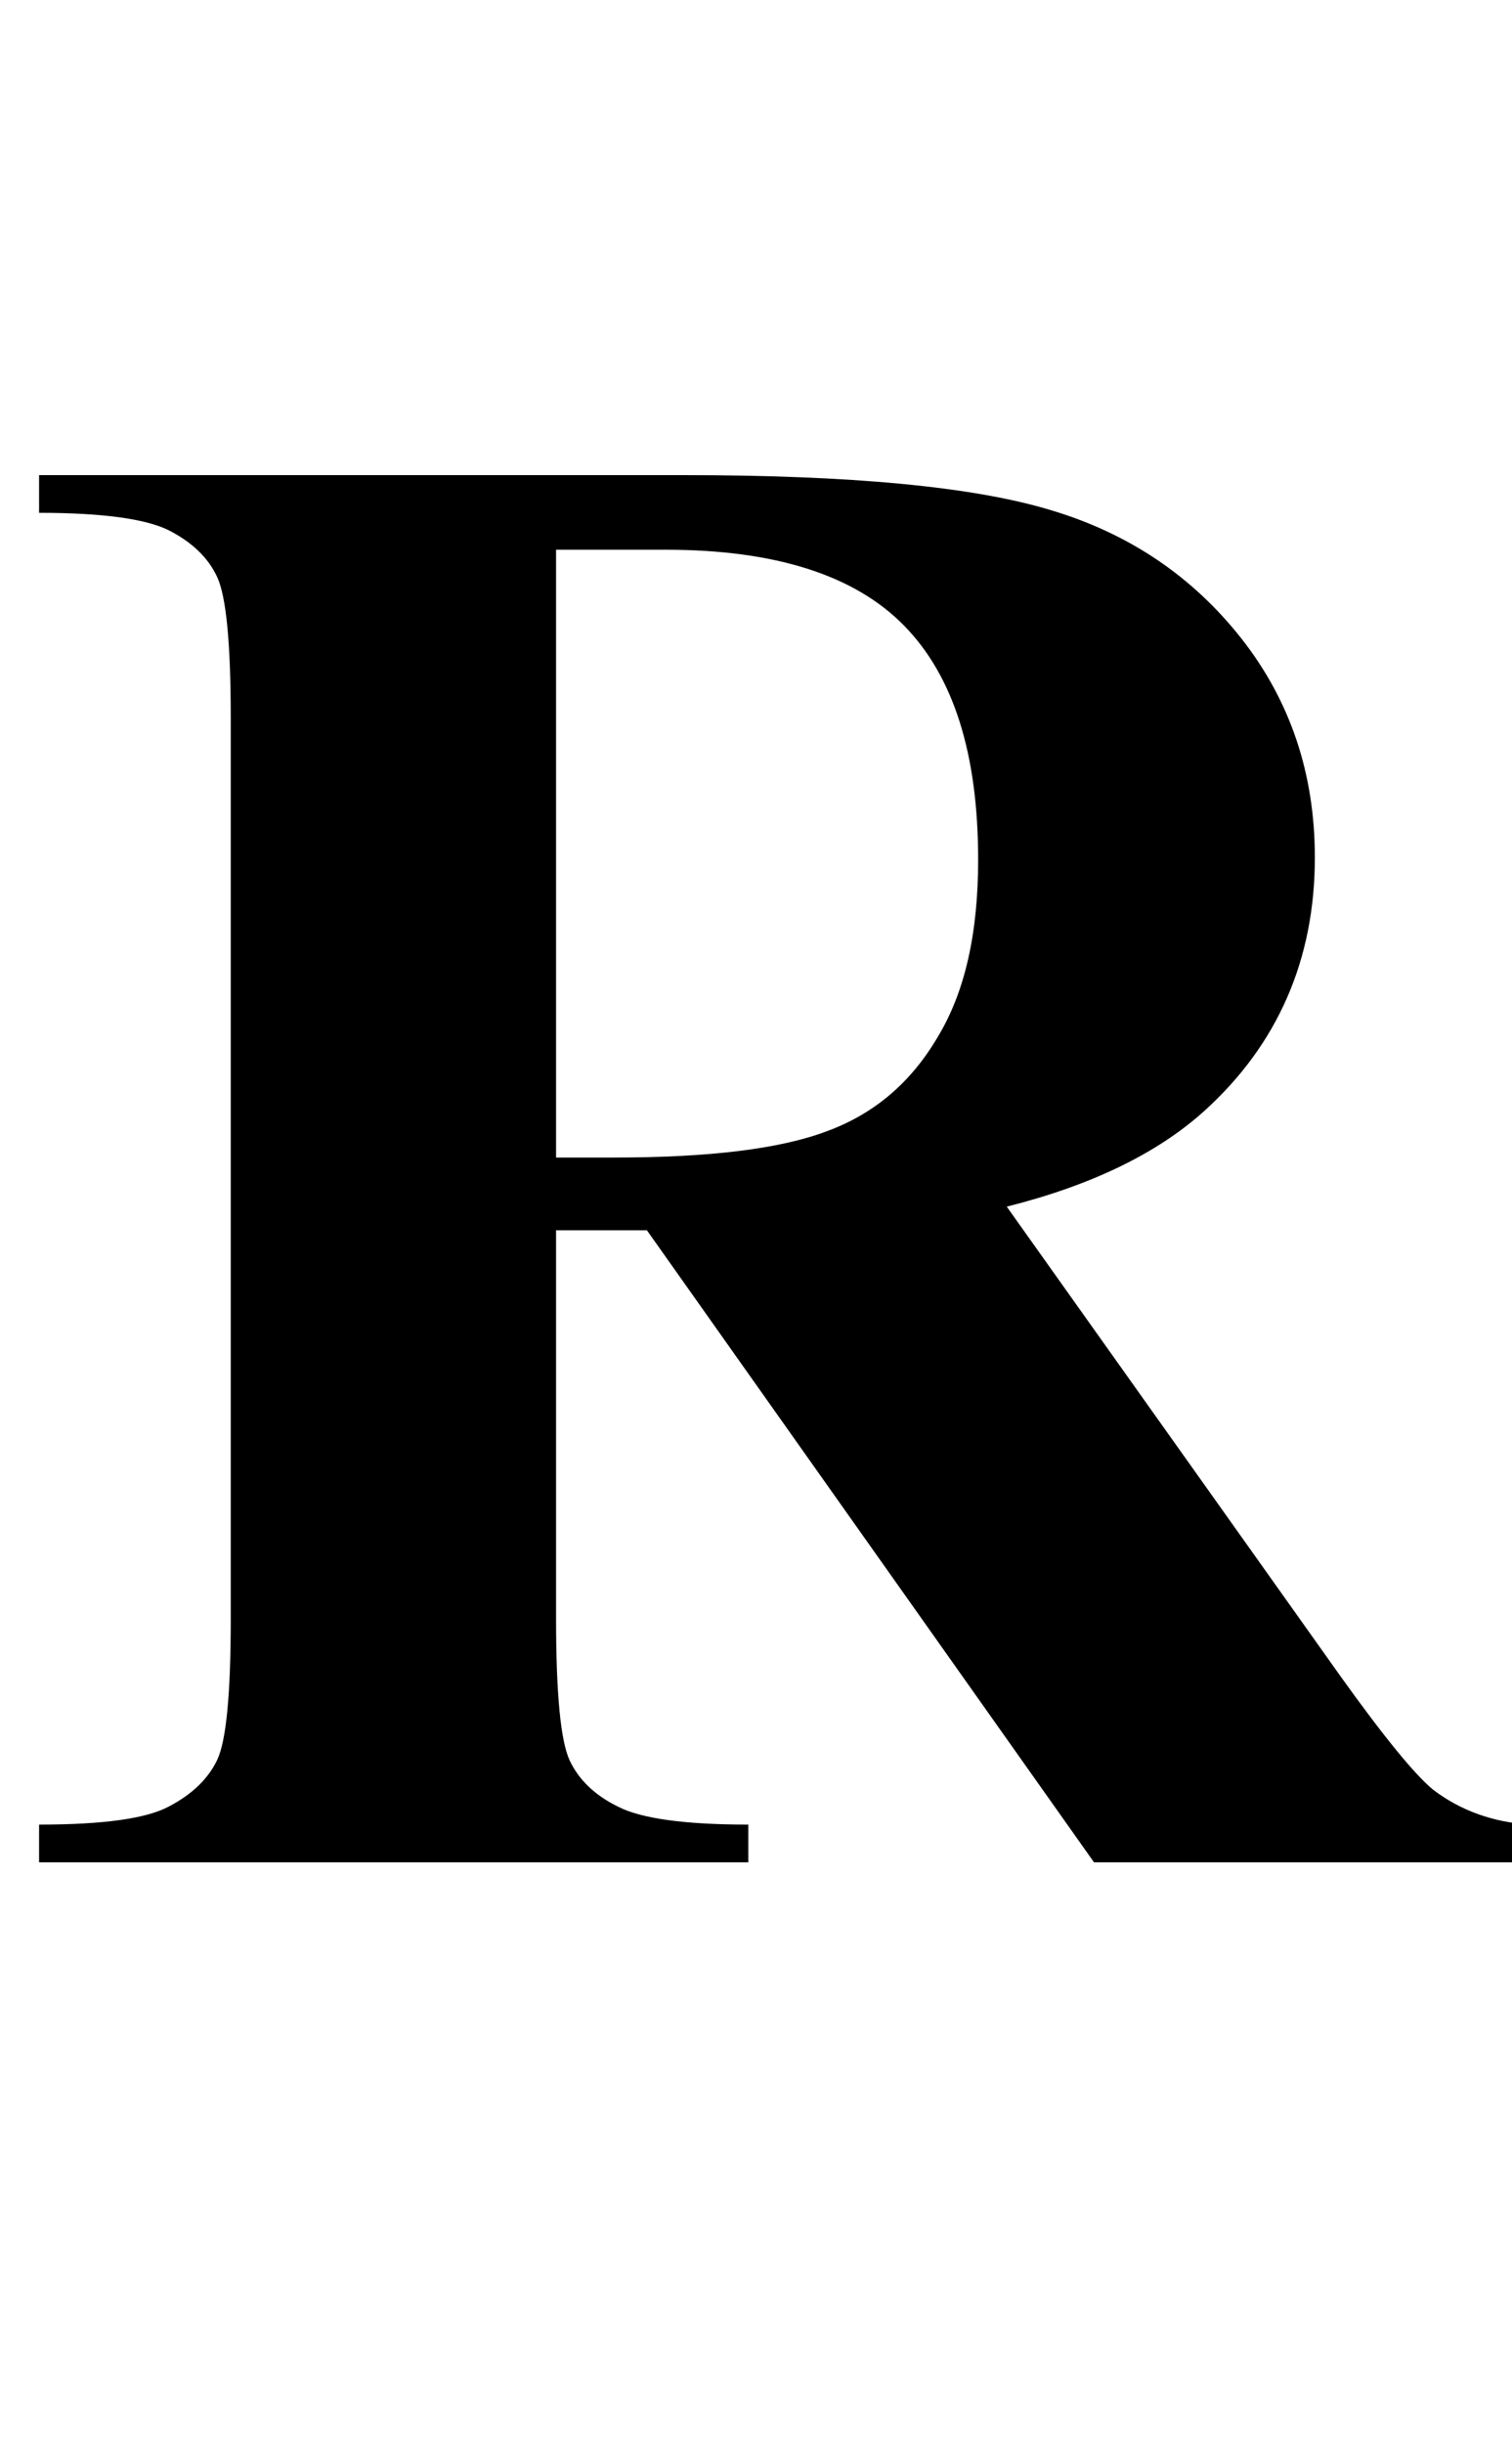 <?xml version="1.0" encoding="UTF-8"?>
<svg xmlns="http://www.w3.org/2000/svg" xmlns:xlink="http://www.w3.org/1999/xlink"  viewBox="0 0 13 21" version="1.1">
<defs>
<g>
<symbol overflow="visible" id="glyph0-0">
<path style="stroke:none;" d="M 2.496 0 L 2.496 -11.25 L 11.496 -11.25 L 11.496 0 Z M 2.777 -0.281 L 11.215 -0.281 L 11.215 -10.969 L 2.777 -10.969 Z M 2.777 -0.281 "/>
</symbol>
<symbol overflow="visible" id="glyph0-1">
<path style="stroke:none;" d="M 4.781 -5.43 L 4.781 -2.094 C 4.781 -1.449 4.82 -1.043 4.898 -0.875 C 4.977 -0.707 5.117 -0.574 5.316 -0.477 C 5.516 -0.375 5.891 -0.324 6.434 -0.324 L 6.434 0 L 0.336 0 L 0.336 -0.324 C 0.887 -0.324 1.258 -0.375 1.453 -0.48 C 1.648 -0.582 1.789 -0.715 1.867 -0.879 C 1.945 -1.043 1.984 -1.445 1.984 -2.094 L 1.984 -9.828 C 1.984 -10.473 1.945 -10.875 1.867 -11.043 C 1.789 -11.211 1.648 -11.344 1.449 -11.445 C 1.25 -11.543 0.879 -11.594 0.336 -11.594 L 0.336 -11.918 L 5.871 -11.918 C 7.312 -11.918 8.367 -11.82 9.035 -11.617 C 9.703 -11.418 10.25 -11.051 10.672 -10.516 C 11.094 -9.98 11.305 -9.352 11.305 -8.633 C 11.305 -7.754 10.984 -7.023 10.352 -6.453 C 9.949 -6.09 9.383 -5.816 8.656 -5.633 L 11.523 -1.602 C 11.898 -1.078 12.164 -0.754 12.32 -0.625 C 12.562 -0.441 12.84 -0.344 13.156 -0.324 L 13.156 0 L 9.406 0 L 5.562 -5.43 Z M 4.781 -11.277 L 4.781 -6.055 L 5.281 -6.055 C 6.098 -6.055 6.707 -6.129 7.109 -6.281 C 7.516 -6.43 7.832 -6.699 8.062 -7.09 C 8.297 -7.477 8.41 -7.984 8.41 -8.613 C 8.41 -9.523 8.199 -10.191 7.773 -10.625 C 7.348 -11.059 6.664 -11.277 5.723 -11.277 Z M 4.781 -11.277 "/>
</symbol>
</g>
</defs>
<g id="surface274579">
<g style="fill:rgb(0%,0%,0%);fill-opacity:1;">
  <use xlink:href="#glyph0-1" x="0" y="16"/>
</g>
</g>
</svg>